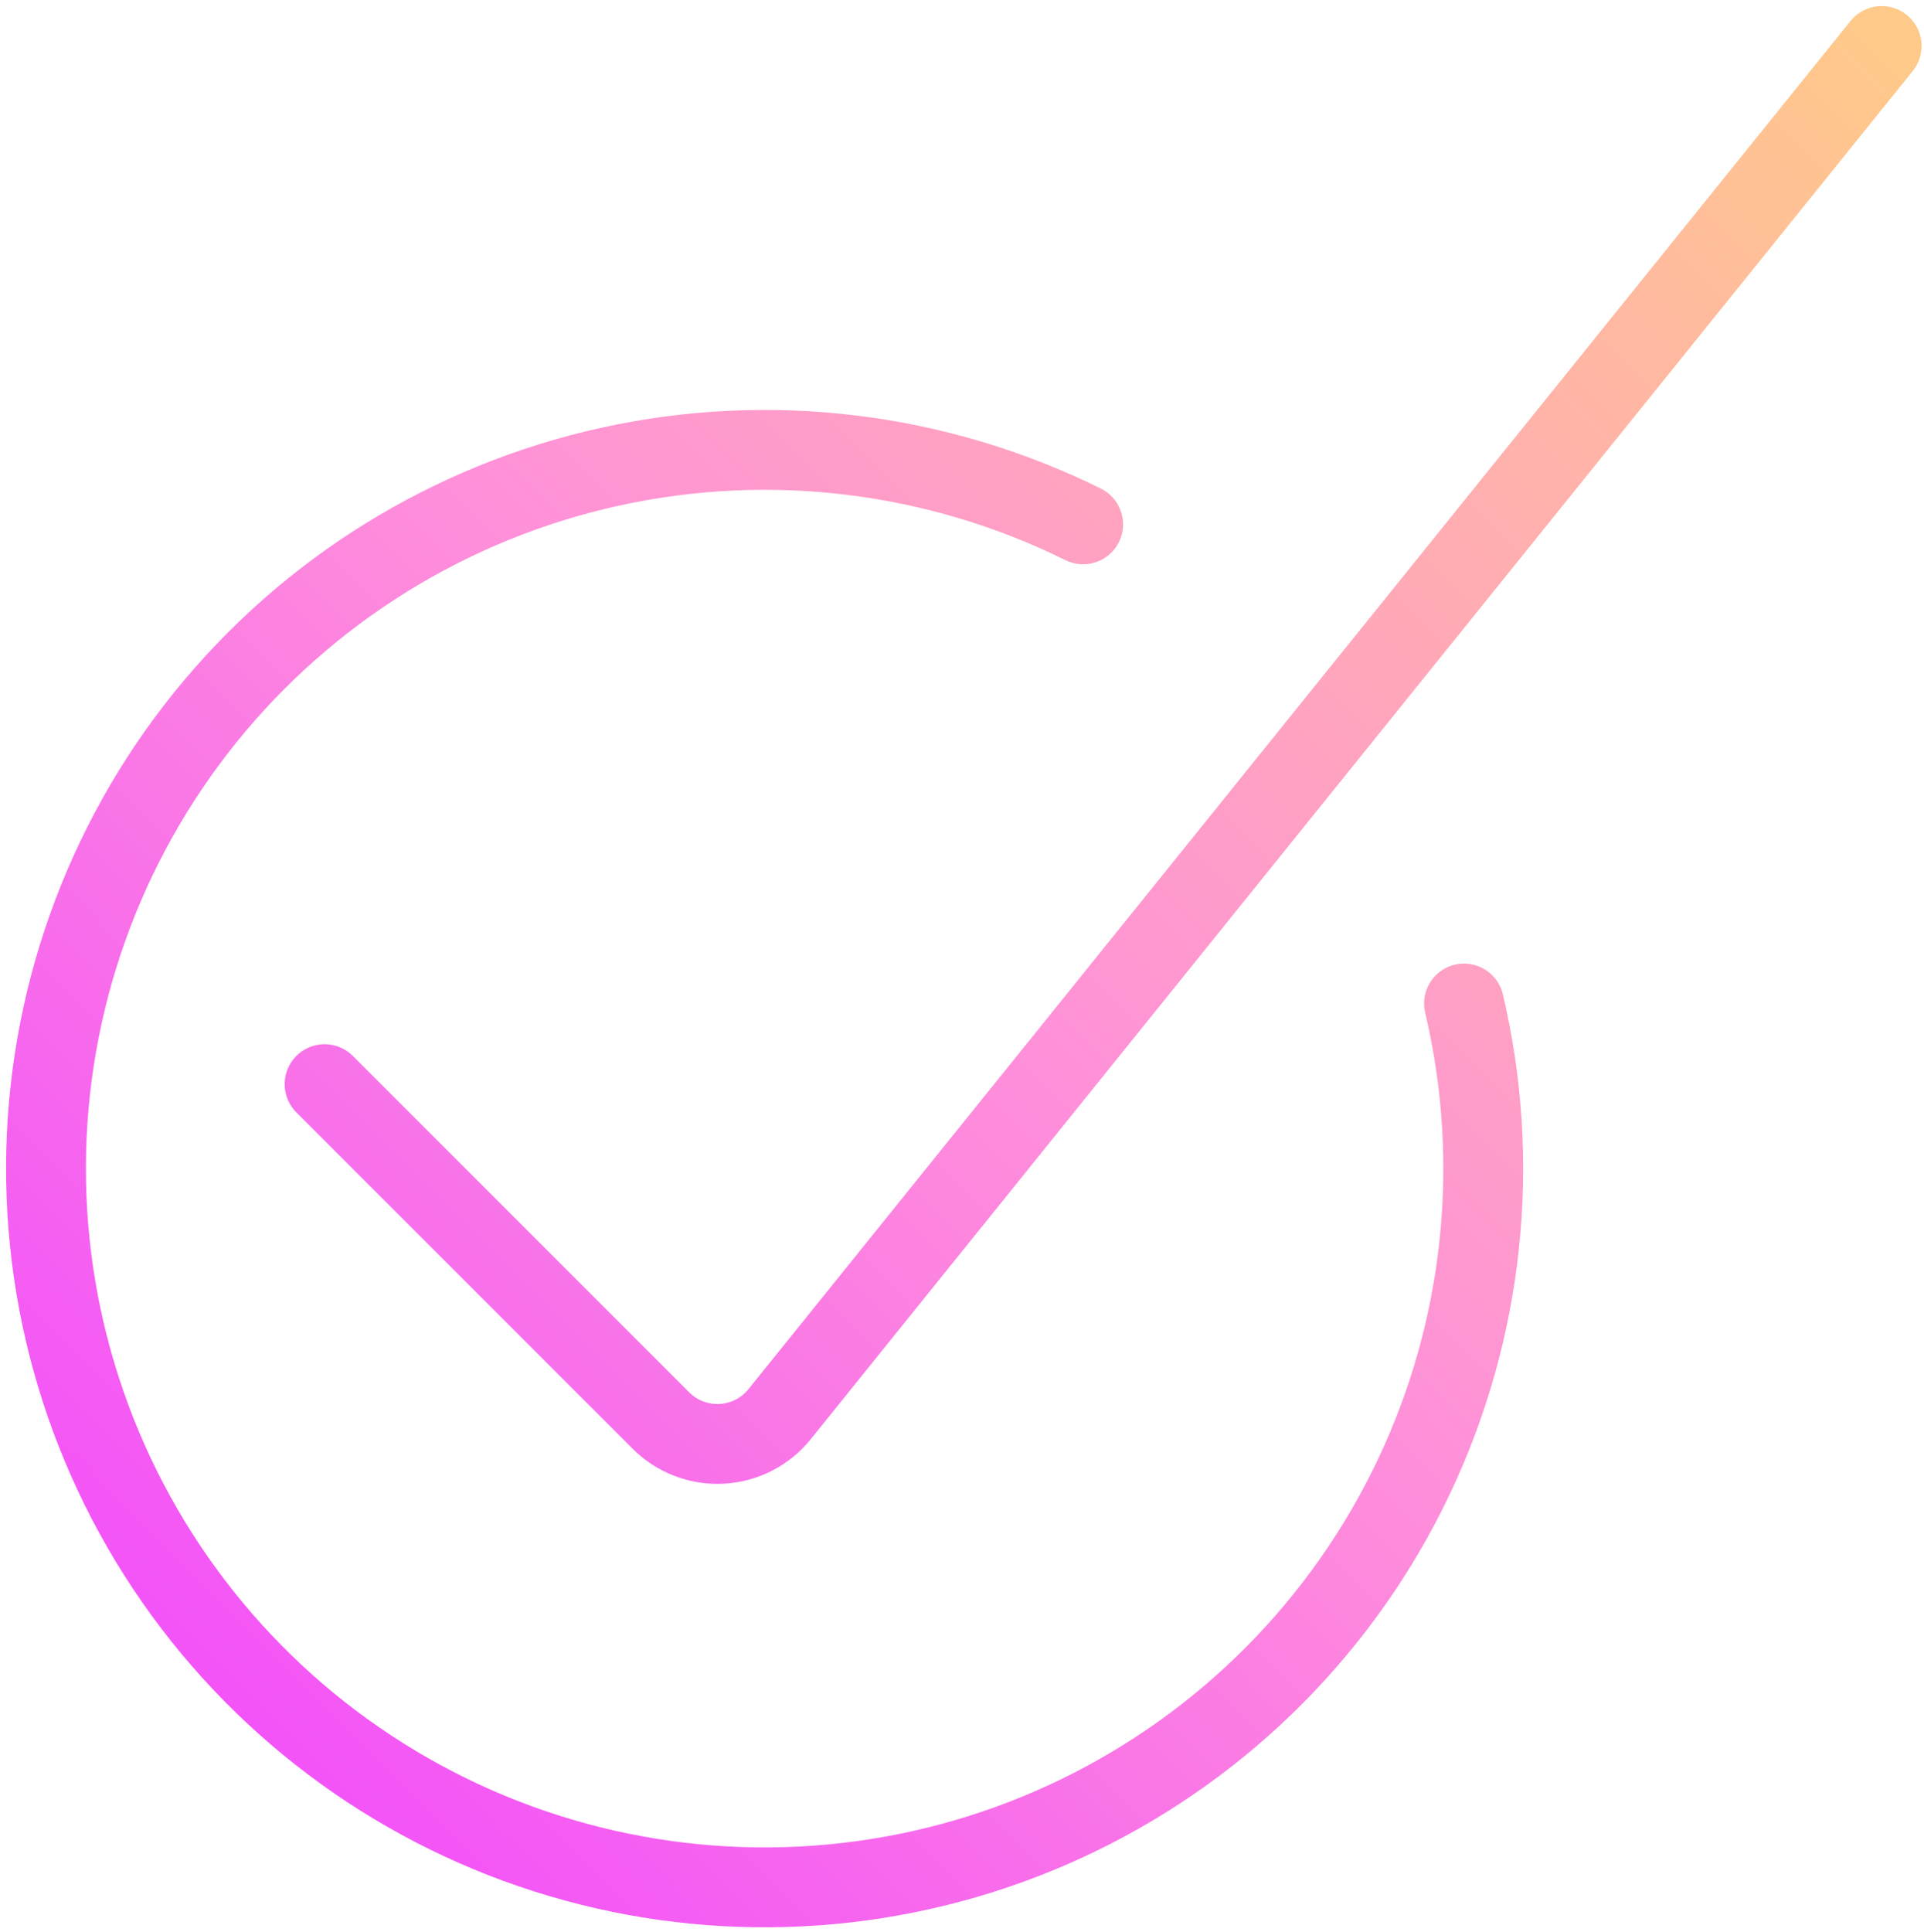 <svg width="251" height="252" viewBox="0 0 251 252" fill="none" xmlns="http://www.w3.org/2000/svg">
<path d="M245.472 6L101.722 184.438C100.805 185.583 99.656 186.522 98.351 187.193C97.046 187.864 95.613 188.251 94.148 188.33C92.683 188.408 91.217 188.177 89.848 187.649C88.478 187.122 87.235 186.312 86.201 185.271L42.347 141.417M190.993 130.896C195.888 151.636 193.572 173.425 184.425 192.672C175.278 211.919 159.847 227.476 140.675 236.779C121.503 246.081 99.733 248.574 78.954 243.847C58.175 239.12 39.626 227.455 26.365 210.774C13.104 194.093 5.921 173.392 6.001 152.082C6.08 130.772 13.418 110.125 26.804 93.544C40.189 76.963 58.825 65.437 79.639 60.865C100.453 56.294 122.203 58.95 141.305 68.396" stroke="url(#paint0_linear_603_1037)" stroke-width="10.417" stroke-linecap="round" stroke-linejoin="round"/>
<defs>
<linearGradient id="paint0_linear_603_1037" x1="245.472" y1="6" x2="5.29" y2="245.471" gradientUnits="userSpaceOnUse">
<stop stop-color="#FFC98A"/>
<stop offset="0.5" stop-color="#FF91D9"/>
<stop offset="1" stop-color="#F044FF"/>
</linearGradient>
</defs>
</svg>
